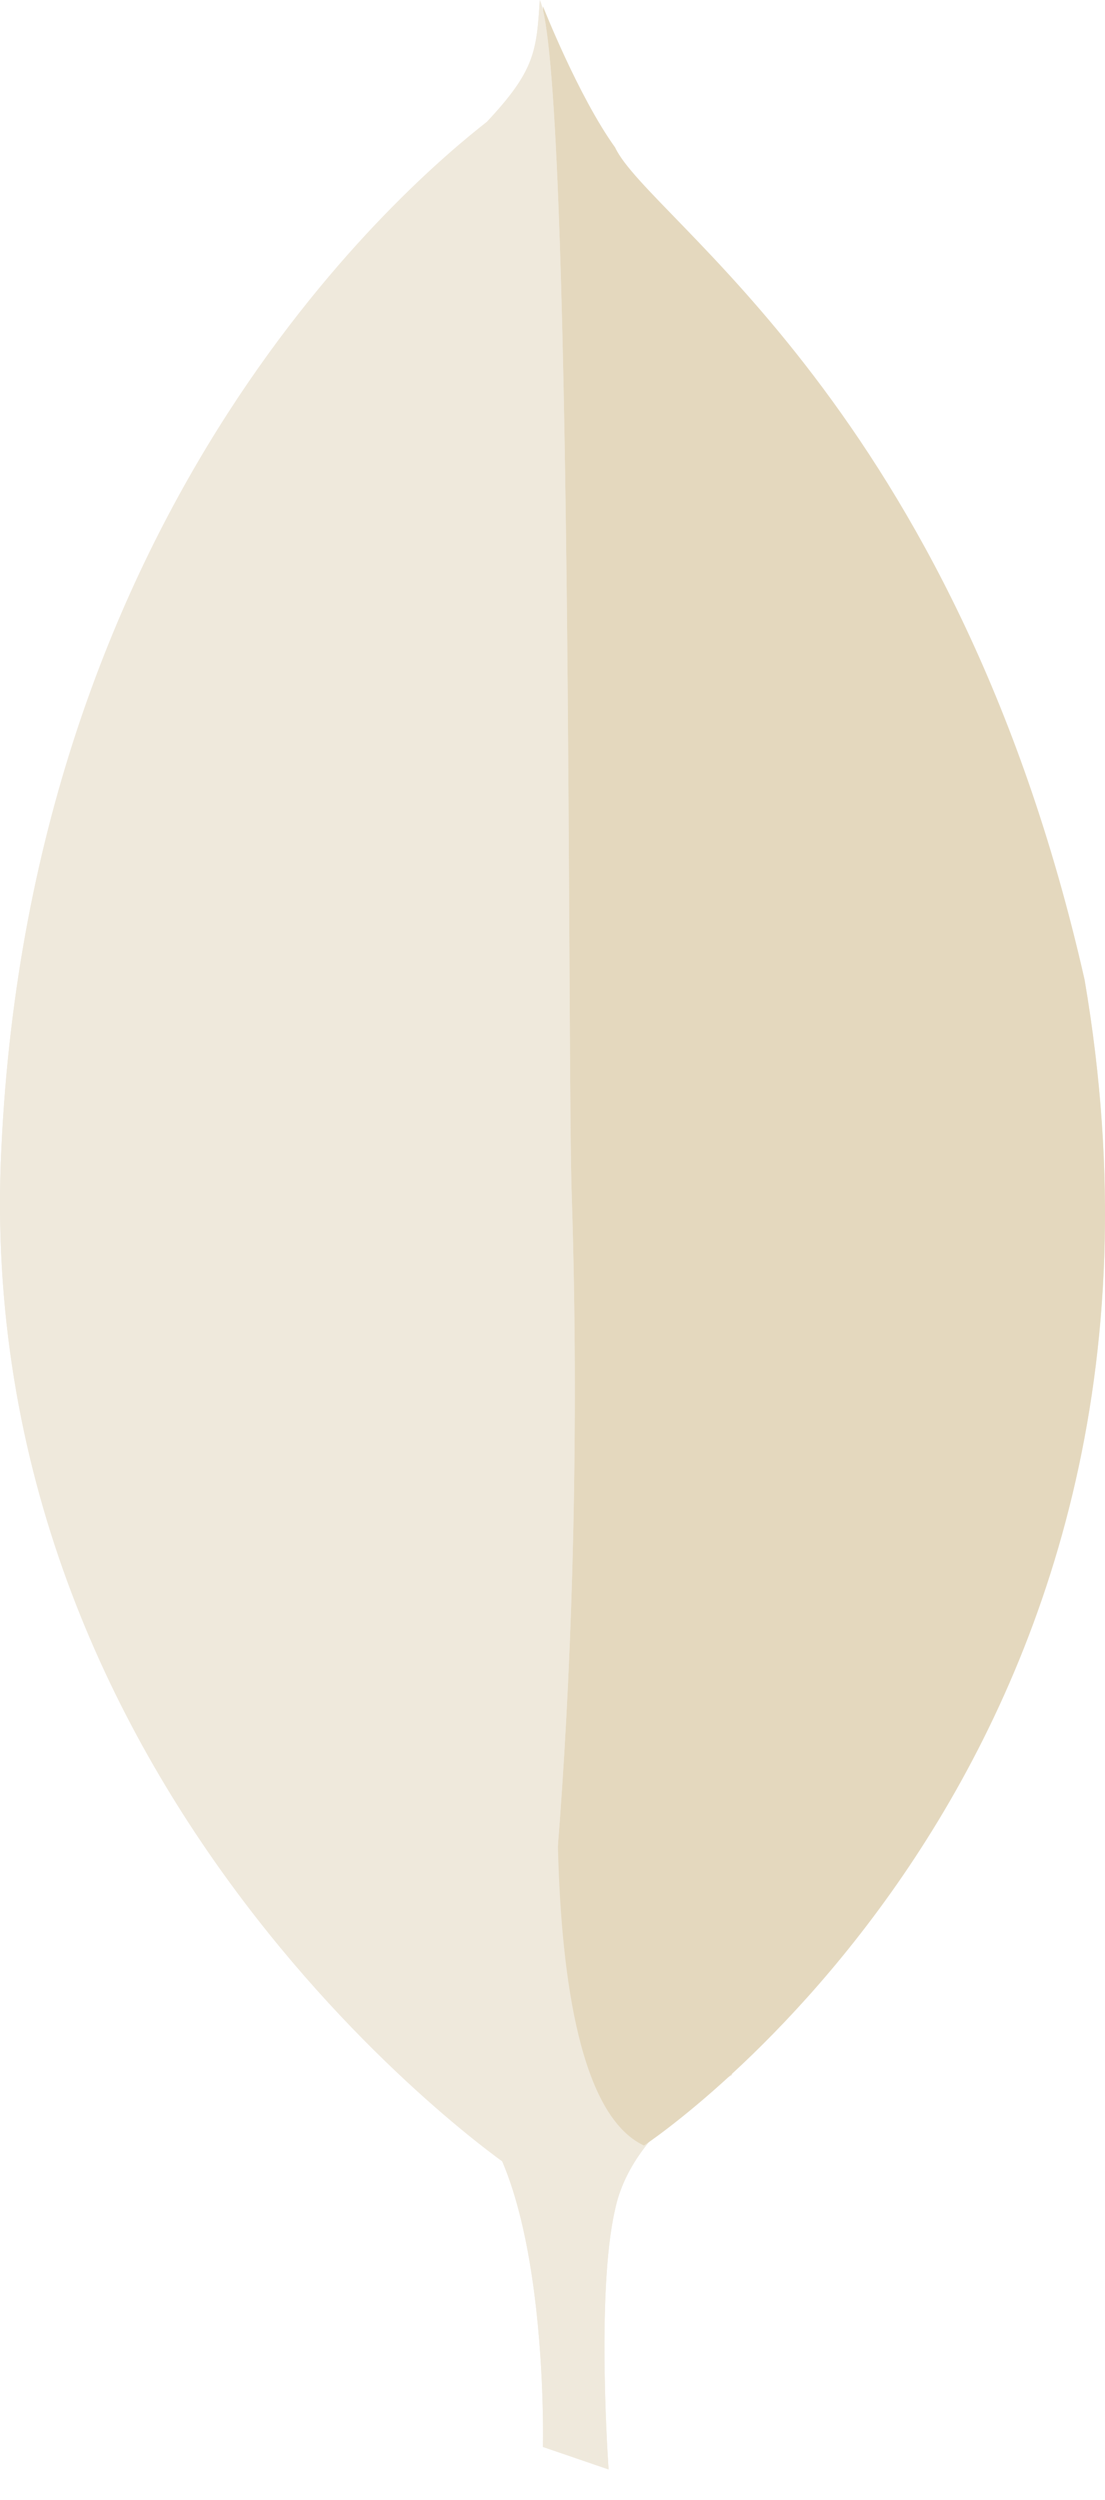 <svg width="23" height="52" viewBox="0 0 23 52" fill="none" xmlns="http://www.w3.org/2000/svg">
<path fill-rule="evenodd" clip-rule="evenodd" d="M12.668 51.363L11.301 50.895C11.301 50.895 11.468 43.925 8.966 43.425C7.299 41.49 9.234 -38.622 15.237 43.158C15.237 43.158 13.169 44.191 12.802 45.959C12.402 47.694 12.668 51.363 12.668 51.363Z" fill="#EFE9DC"/>
<path fill-rule="evenodd" clip-rule="evenodd" d="M12.668 51.363L11.301 50.895C11.301 50.895 11.468 43.925 8.966 43.425C7.299 41.49 9.234 -38.622 15.237 43.158C15.237 43.158 13.169 44.191 12.802 45.959C12.402 47.694 12.668 51.363 12.668 51.363Z" fill="#EFE9DC"/>
<path fill-rule="evenodd" clip-rule="evenodd" d="M13.403 44.625C13.403 44.625 25.377 36.754 22.575 20.378C19.874 8.472 13.504 4.569 12.803 3.068C12.036 2.001 11.302 0.134 11.302 0.134L11.803 33.252C11.803 33.286 10.769 43.391 13.404 44.626" fill="#EFE9DC"/>
<path fill-rule="evenodd" clip-rule="evenodd" d="M13.403 44.625C13.403 44.625 25.377 36.754 22.575 20.378C19.874 8.472 13.504 4.569 12.803 3.068C12.036 2.001 11.302 0.134 11.302 0.134L11.803 33.252C11.803 33.286 10.769 43.391 13.404 44.626" fill="#E4D8BE"/>
<path fill-rule="evenodd" clip-rule="evenodd" d="M10.601 45.059C10.601 45.059 -0.639 37.388 0.029 23.88C0.662 10.373 8.6 3.736 10.134 2.535C11.135 1.468 11.168 1.067 11.235 0C11.935 1.501 11.802 22.446 11.902 24.914C12.202 34.419 11.368 43.258 10.601 45.059Z" fill="#EFE9DC"/>
<path fill-rule="evenodd" clip-rule="evenodd" d="M10.601 45.059C10.601 45.059 -0.639 37.388 0.029 23.88C0.662 10.373 8.6 3.736 10.134 2.535C11.135 1.468 11.168 1.067 11.235 0C11.935 1.501 11.802 22.446 11.902 24.914C12.202 34.419 11.368 43.258 10.601 45.059Z" fill="#EFE9DC"/>
</svg>
